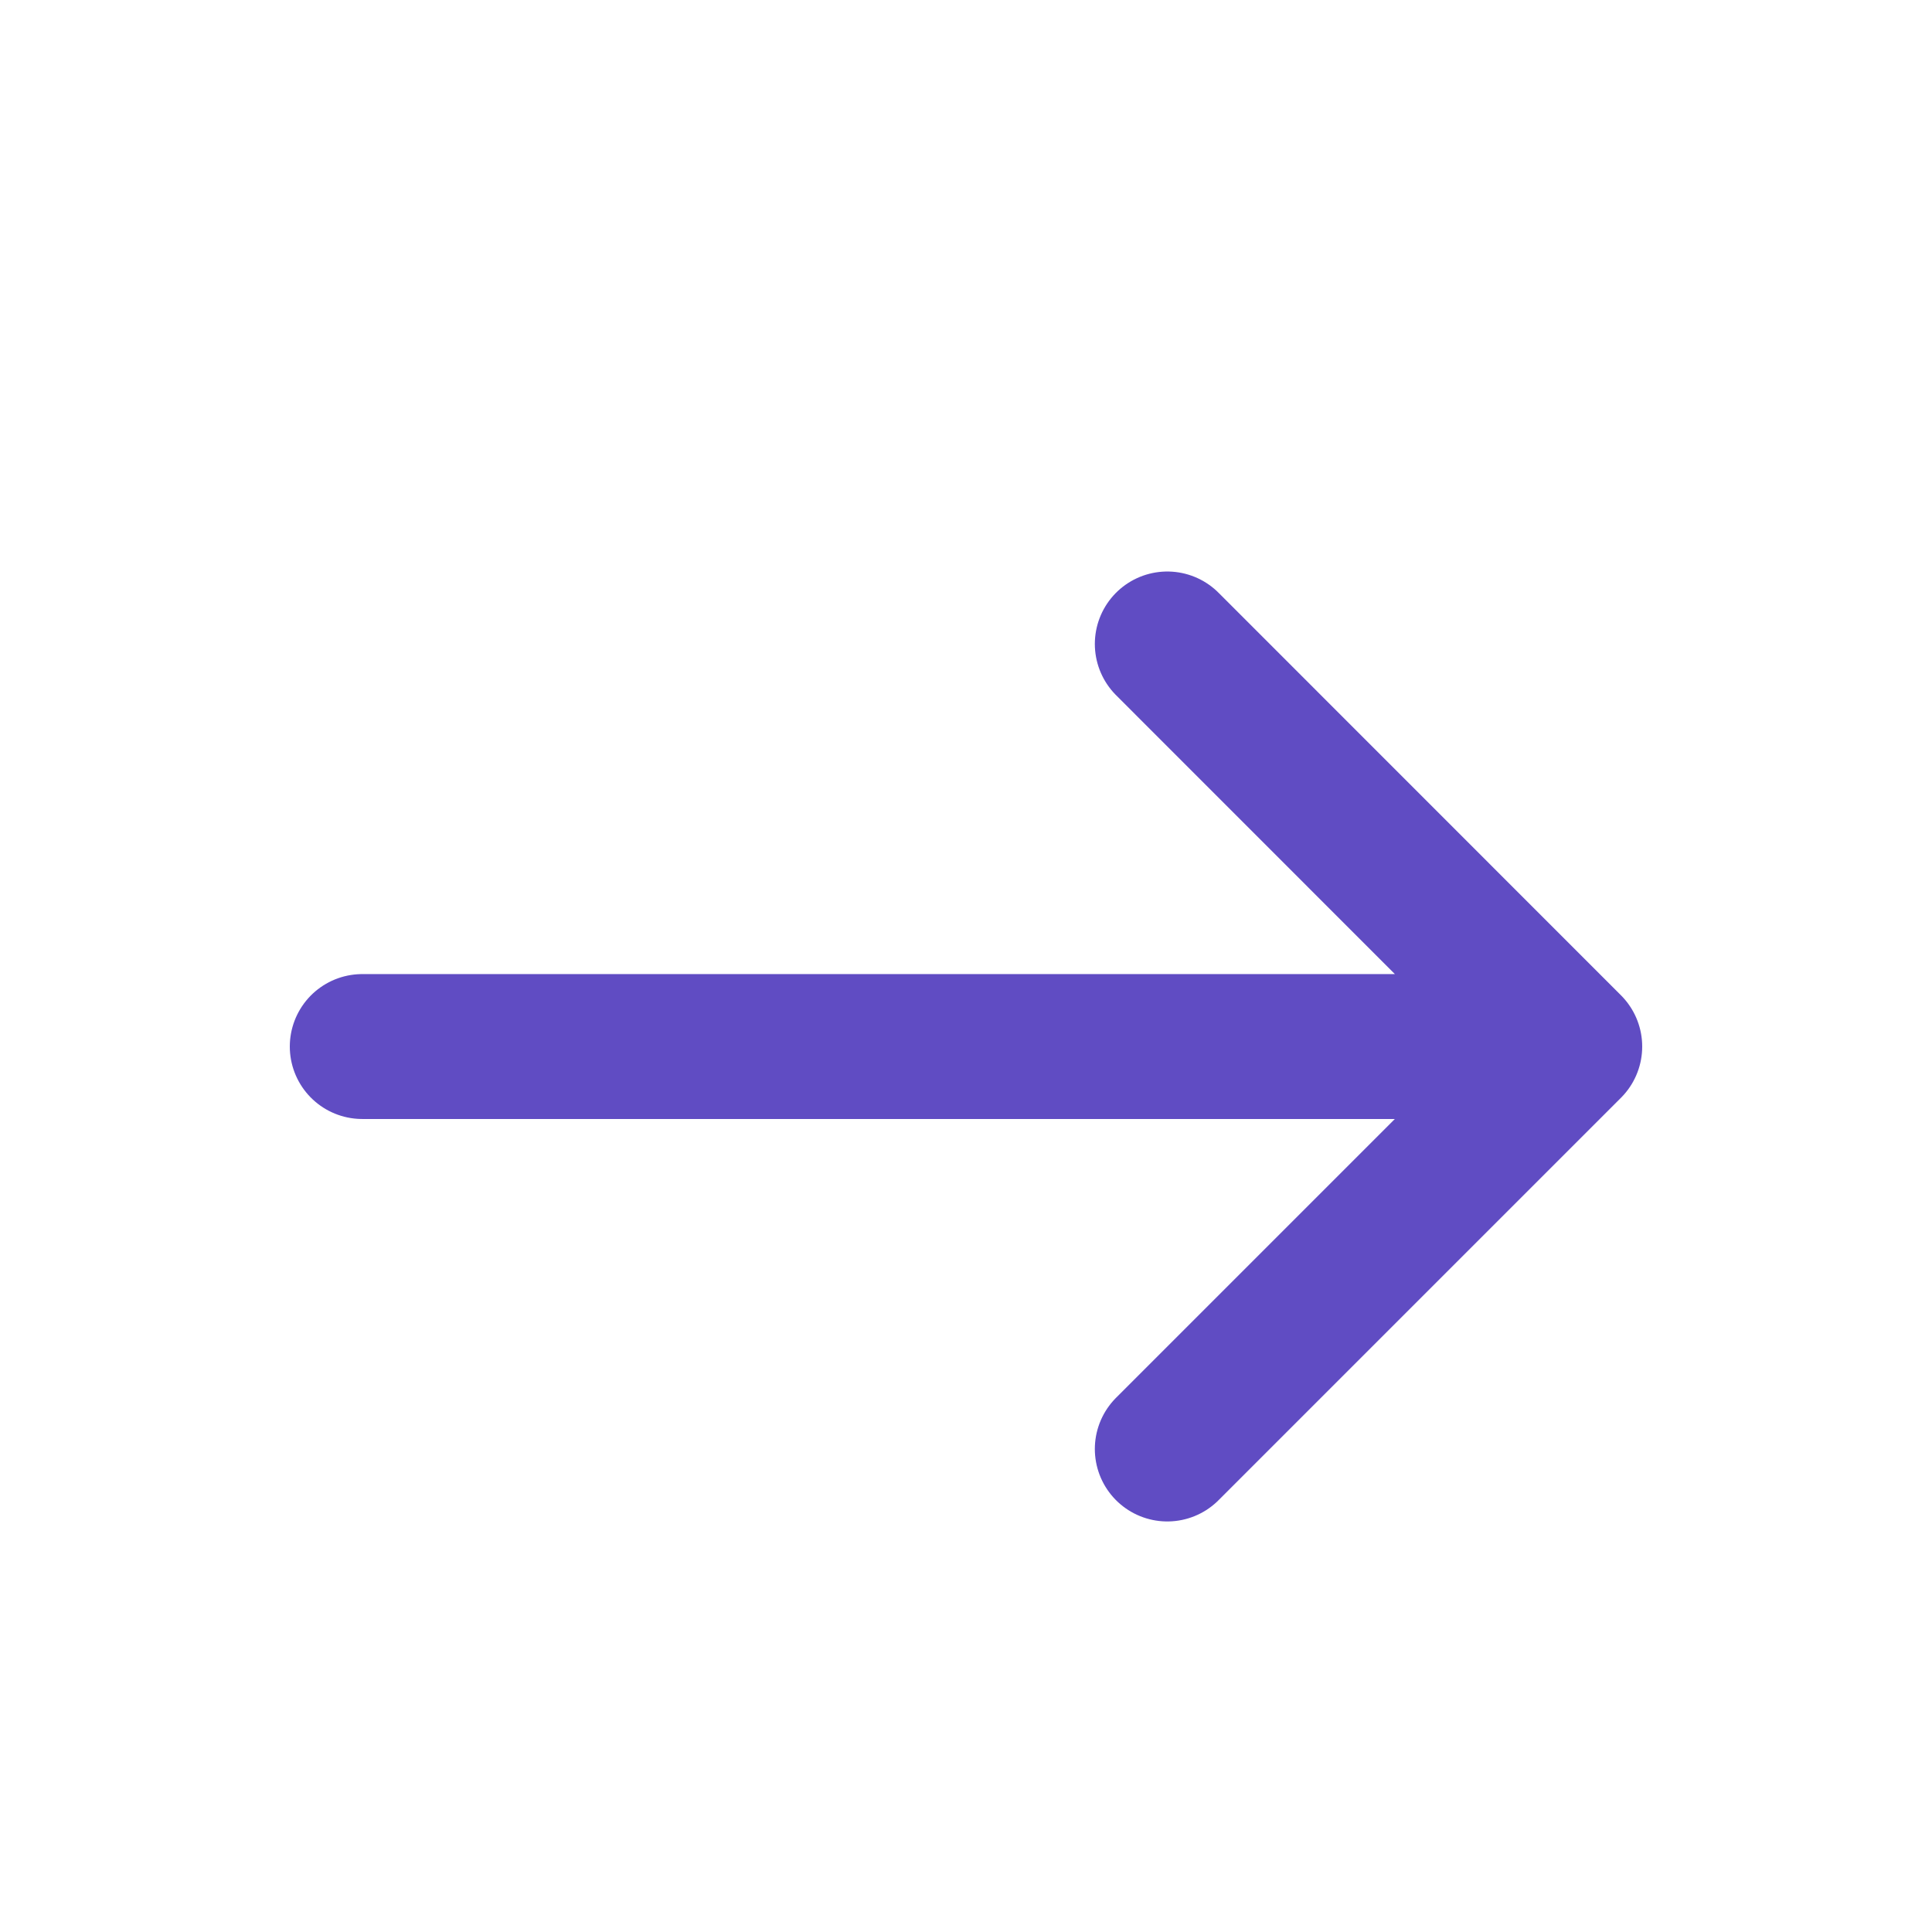 <svg width="16" height="16" viewBox="0 0 16 16" fill="none" xmlns="http://www.w3.org/2000/svg">
<g id="Huge-icon/arrows/outline/arrow-right">
<path id="Vector 190" d="M9.667 12L13 8.667M13 8.667L9.667 5.333M13 8.667L3 8.667" stroke="#604CC3" stroke-width="1.2" stroke-linecap="round" stroke-linejoin="round"/>
</g>
</svg>
